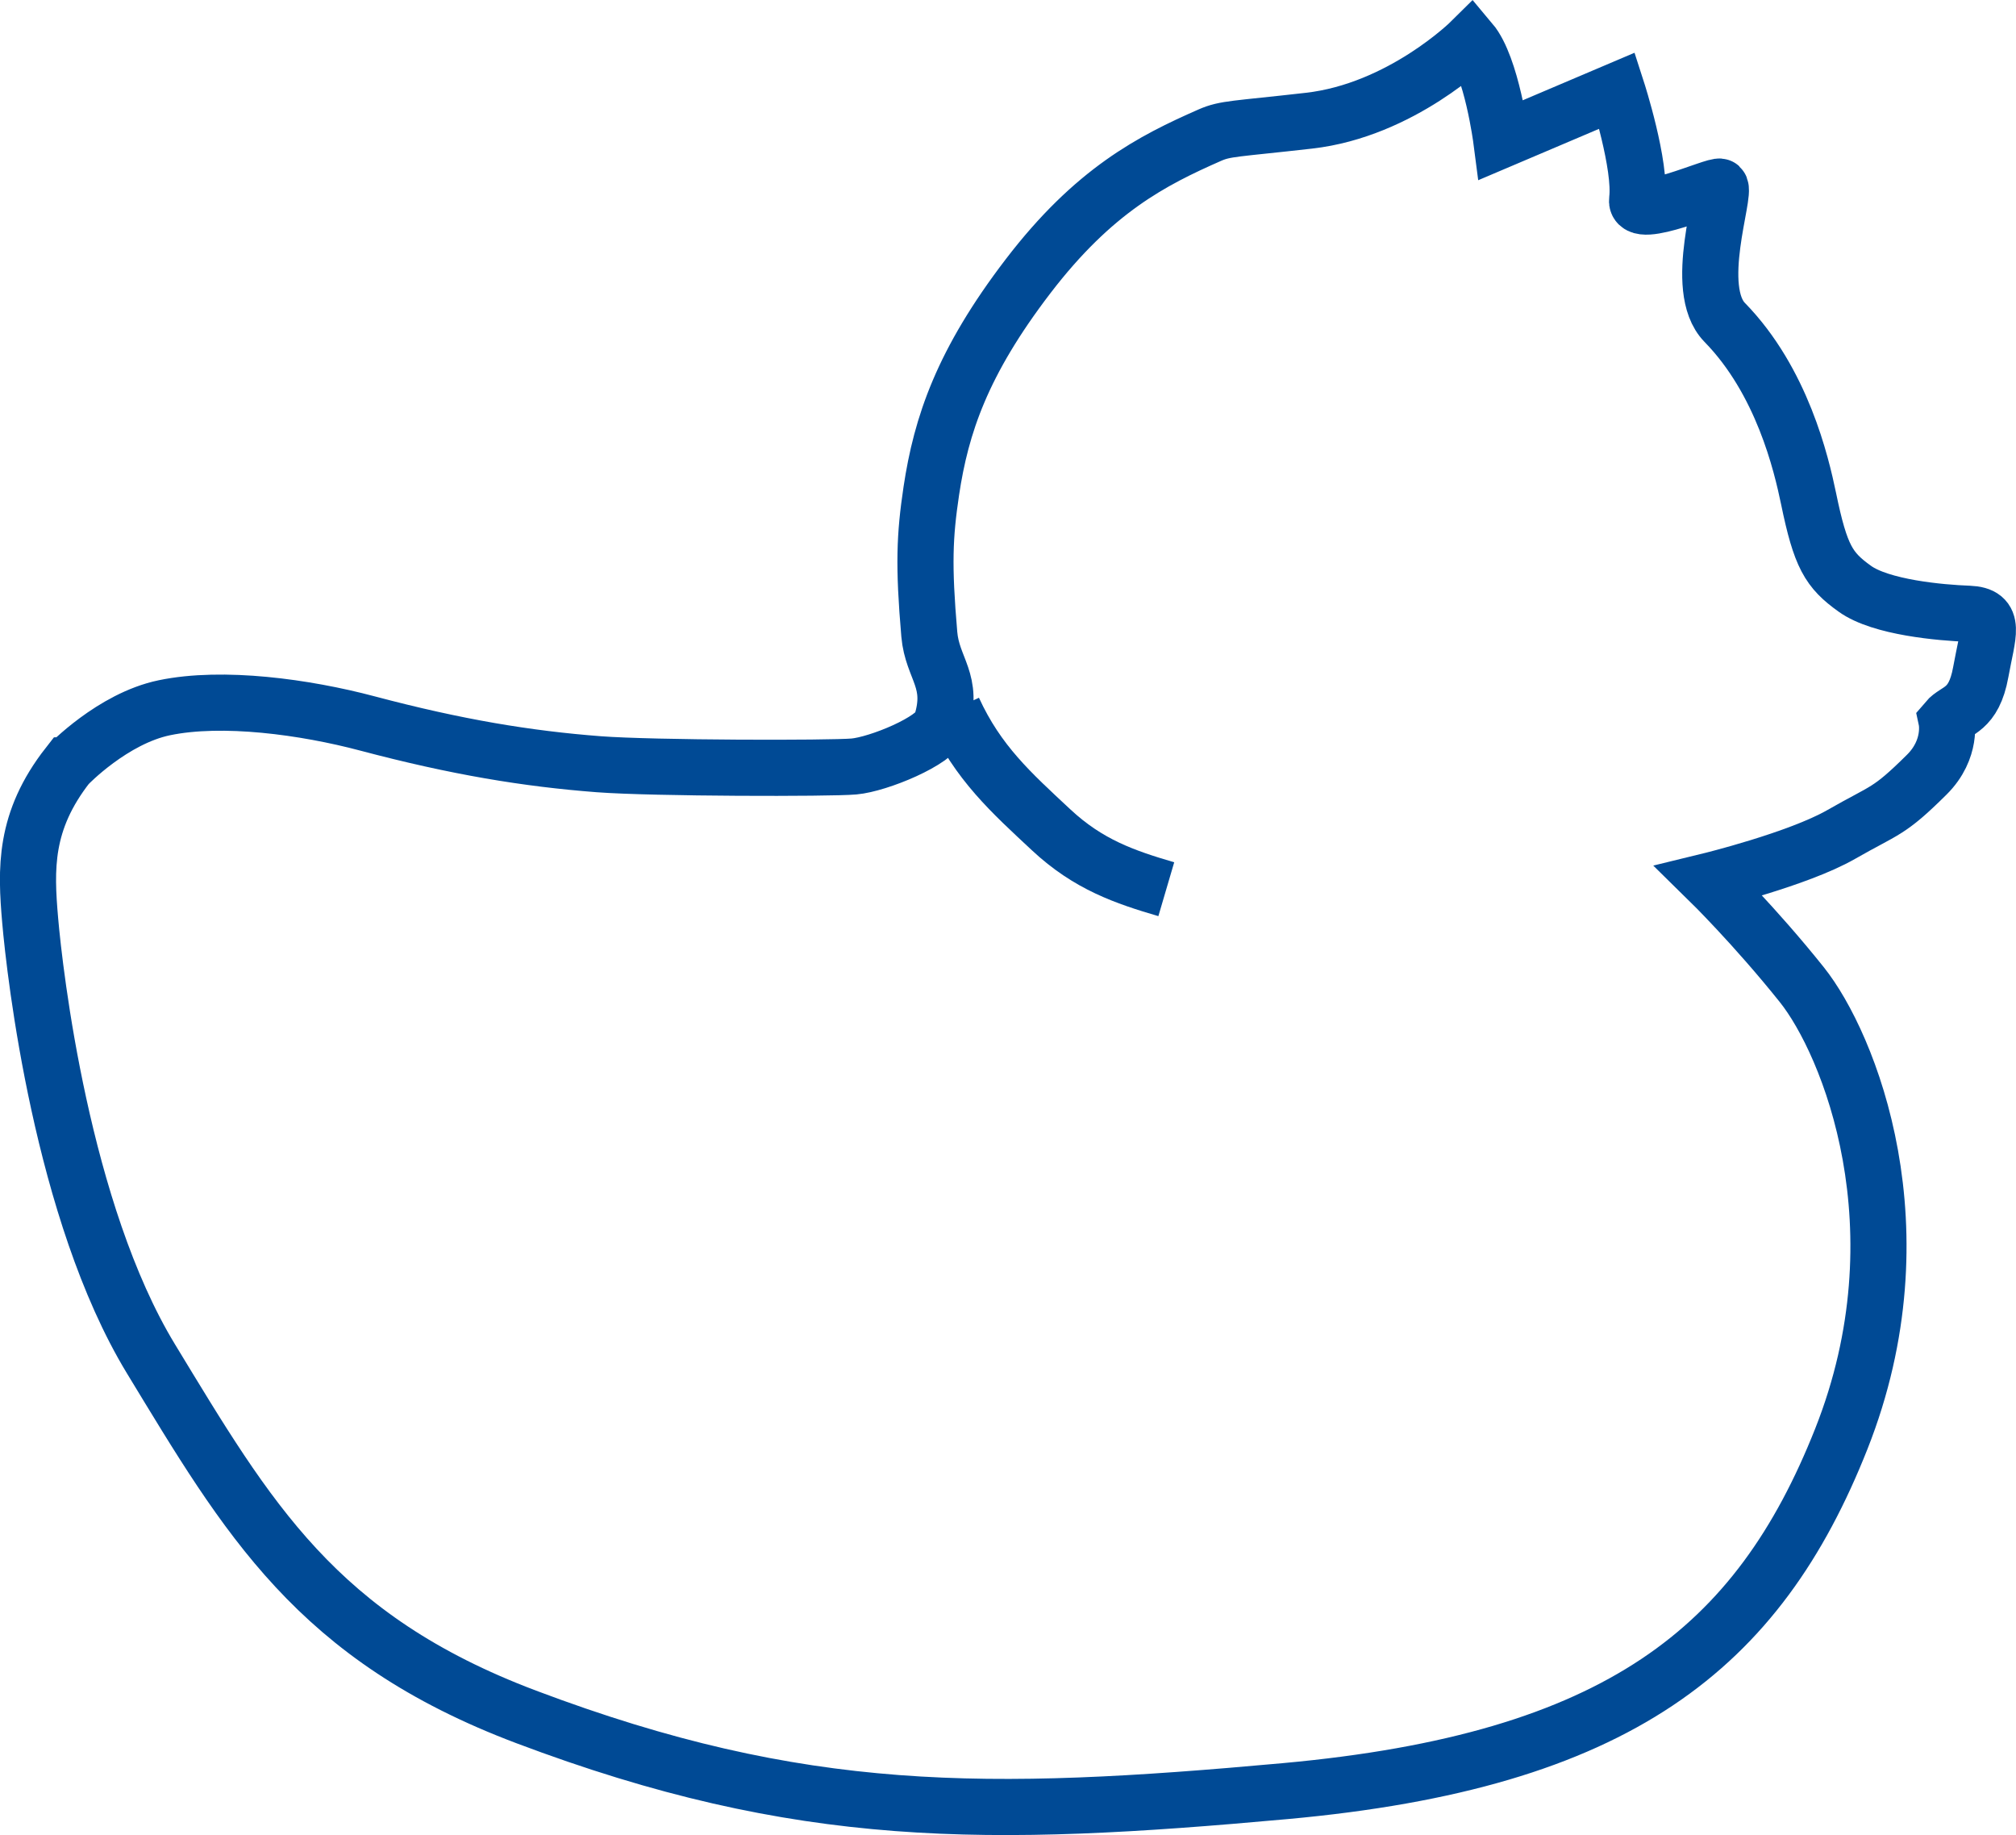 <?xml version="1.0" encoding="UTF-8"?>
<svg id="Laag_2" data-name="Laag 2" xmlns="http://www.w3.org/2000/svg" viewBox="0 0 179.58 163.42">
  <defs>
    <style>
      .cls-1 {
        fill: none;
        stroke: #004a95;
        stroke-miterlimit: 10;
        stroke-width: 5px;
      }
    </style>
  </defs>
  <g id="Laag_1-2" data-name="Laag 1">
    <g id="eend">
      <path id="eend-2" data-name="eend" class="cls-1" d="M6.05,68.13c-3.92,5.01-3.76,9.23-3.36,13.86.4,4.63,2.82,25.96,10.75,39.01,8.64,14.21,14.71,24.84,33.43,31.9,24.5,9.24,41.06,9.02,67.61,6.61,29.67-2.7,42.14-12.69,49.54-31.37,7.4-18.69.67-35.21-3.52-40.45-4.19-5.24-8.27-9.24-8.27-9.24,0,0,7.92-1.93,11.77-4.13,4-2.29,4.19-1.92,7.63-5.33,2.3-2.28,1.76-4.82,1.76-4.82.85-1.01,2.42-.83,3.05-4.31.63-3.48,1.42-5.1-1.07-5.2-2.5-.09-7.83-.56-10.15-2.23-2.32-1.66-3.05-2.85-4.12-8.04-.64-3.07-2.35-10.44-7.47-15.68-2.94-3.01.17-11.54-.41-12.08-.29-.27-7.64,3.1-7.39,1.17.39-3.04-1.77-9.73-1.77-9.73l-10.33,4.39s-.85-6.55-2.72-8.77c0,0-6.18,6.13-14.42,7.06-6.58.75-7.42.67-8.83,1.29-5.14,2.26-10.33,4.91-16.19,12.57-5.87,7.67-7.73,13.25-8.61,19.1-.6,4.03-.71,6.61-.18,12.78.27,3.1,2.27,4.14,1.05,7.98-.48,1.51-5.6,3.6-7.76,3.79-2.16.19-17.84.17-22.73-.2-6.39-.49-12.65-1.52-20.61-3.63-5.57-1.48-12.9-2.48-18.09-1.4-4.62.96-8.58,5.1-8.58,5.1Z"/>
      <path id="nek" class="cls-1" d="M103.89,79.19c-3.67-1.08-6.93-2.18-10.26-5.29-3.55-3.31-6.52-5.96-8.7-10.72"/>
    </g>
  </g>
</svg>